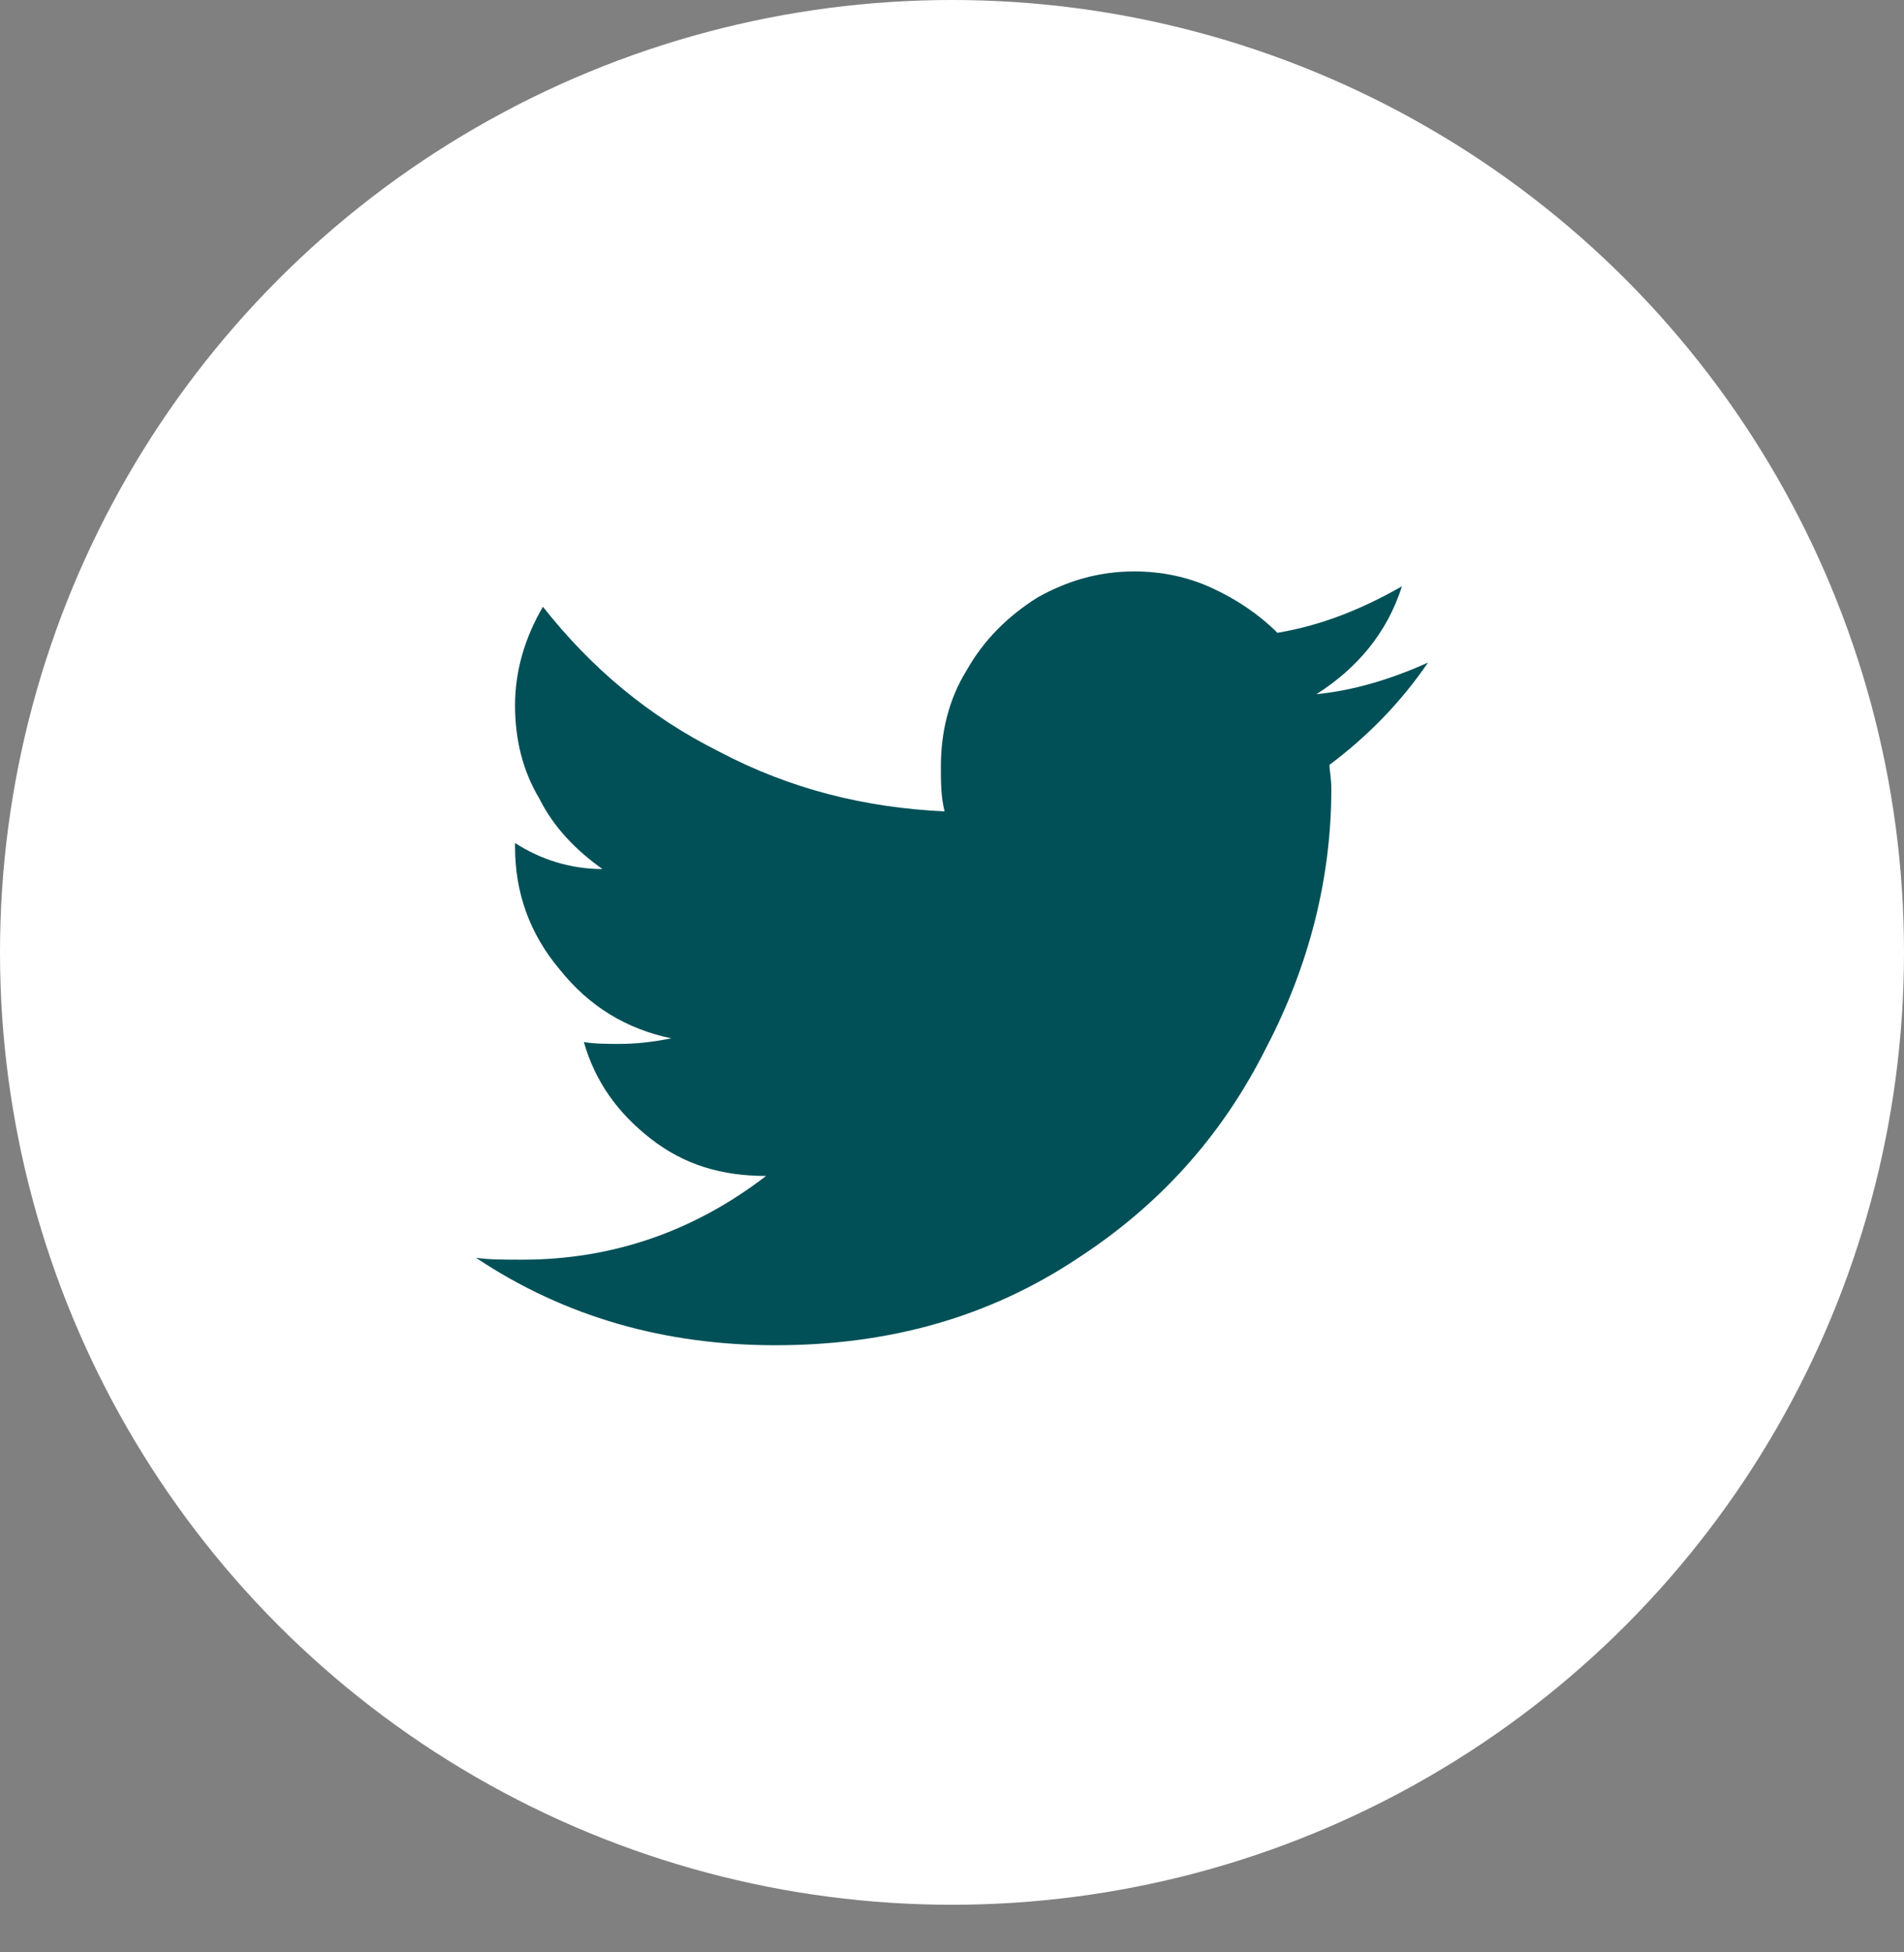 <svg width="40" height="41" viewBox="0 0 40 41" fill="none" xmlns="http://www.w3.org/2000/svg">
<rect x="0" y="0" width="40" height="41" fill="#808080" stroke="none"/>
<circle cx="20" cy="20" r="20" fill="white"/>
<path d="M27.93 16.062C28.711 15.477 29.414 14.773 30 13.914C29.219 14.266 28.438 14.5 27.656 14.578C28.516 14.031 29.141 13.289 29.453 12.312C28.633 12.781 27.773 13.133 26.836 13.289C26.445 12.898 25.977 12.586 25.469 12.352C24.961 12.117 24.414 12 23.828 12C23.086 12 22.422 12.195 21.797 12.547C21.172 12.938 20.664 13.445 20.312 14.07C19.922 14.695 19.766 15.398 19.766 16.102C19.766 16.414 19.766 16.727 19.844 17.039C18.164 16.961 16.602 16.57 15.117 15.789C13.633 15.047 12.422 14.031 11.406 12.742C11.016 13.406 10.82 14.109 10.82 14.812C10.82 15.516 10.977 16.18 11.328 16.766C11.641 17.391 12.109 17.859 12.656 18.25C11.992 18.25 11.367 18.055 10.82 17.703V17.781C10.82 18.758 11.133 19.617 11.758 20.359C12.383 21.141 13.164 21.609 14.102 21.805C13.711 21.883 13.359 21.922 13.008 21.922C12.773 21.922 12.5 21.922 12.266 21.883C12.5 22.703 12.969 23.367 13.672 23.914C14.375 24.461 15.156 24.695 16.094 24.695C14.57 25.867 12.852 26.453 10.977 26.453C10.586 26.453 10.273 26.453 10 26.414C11.875 27.664 13.984 28.25 16.289 28.25C18.672 28.25 20.781 27.664 22.656 26.414C24.336 25.32 25.664 23.875 26.602 22C27.5 20.281 27.969 18.445 27.969 16.57C27.969 16.336 27.93 16.18 27.93 16.062Z" fill="#015057"/>
</svg>
